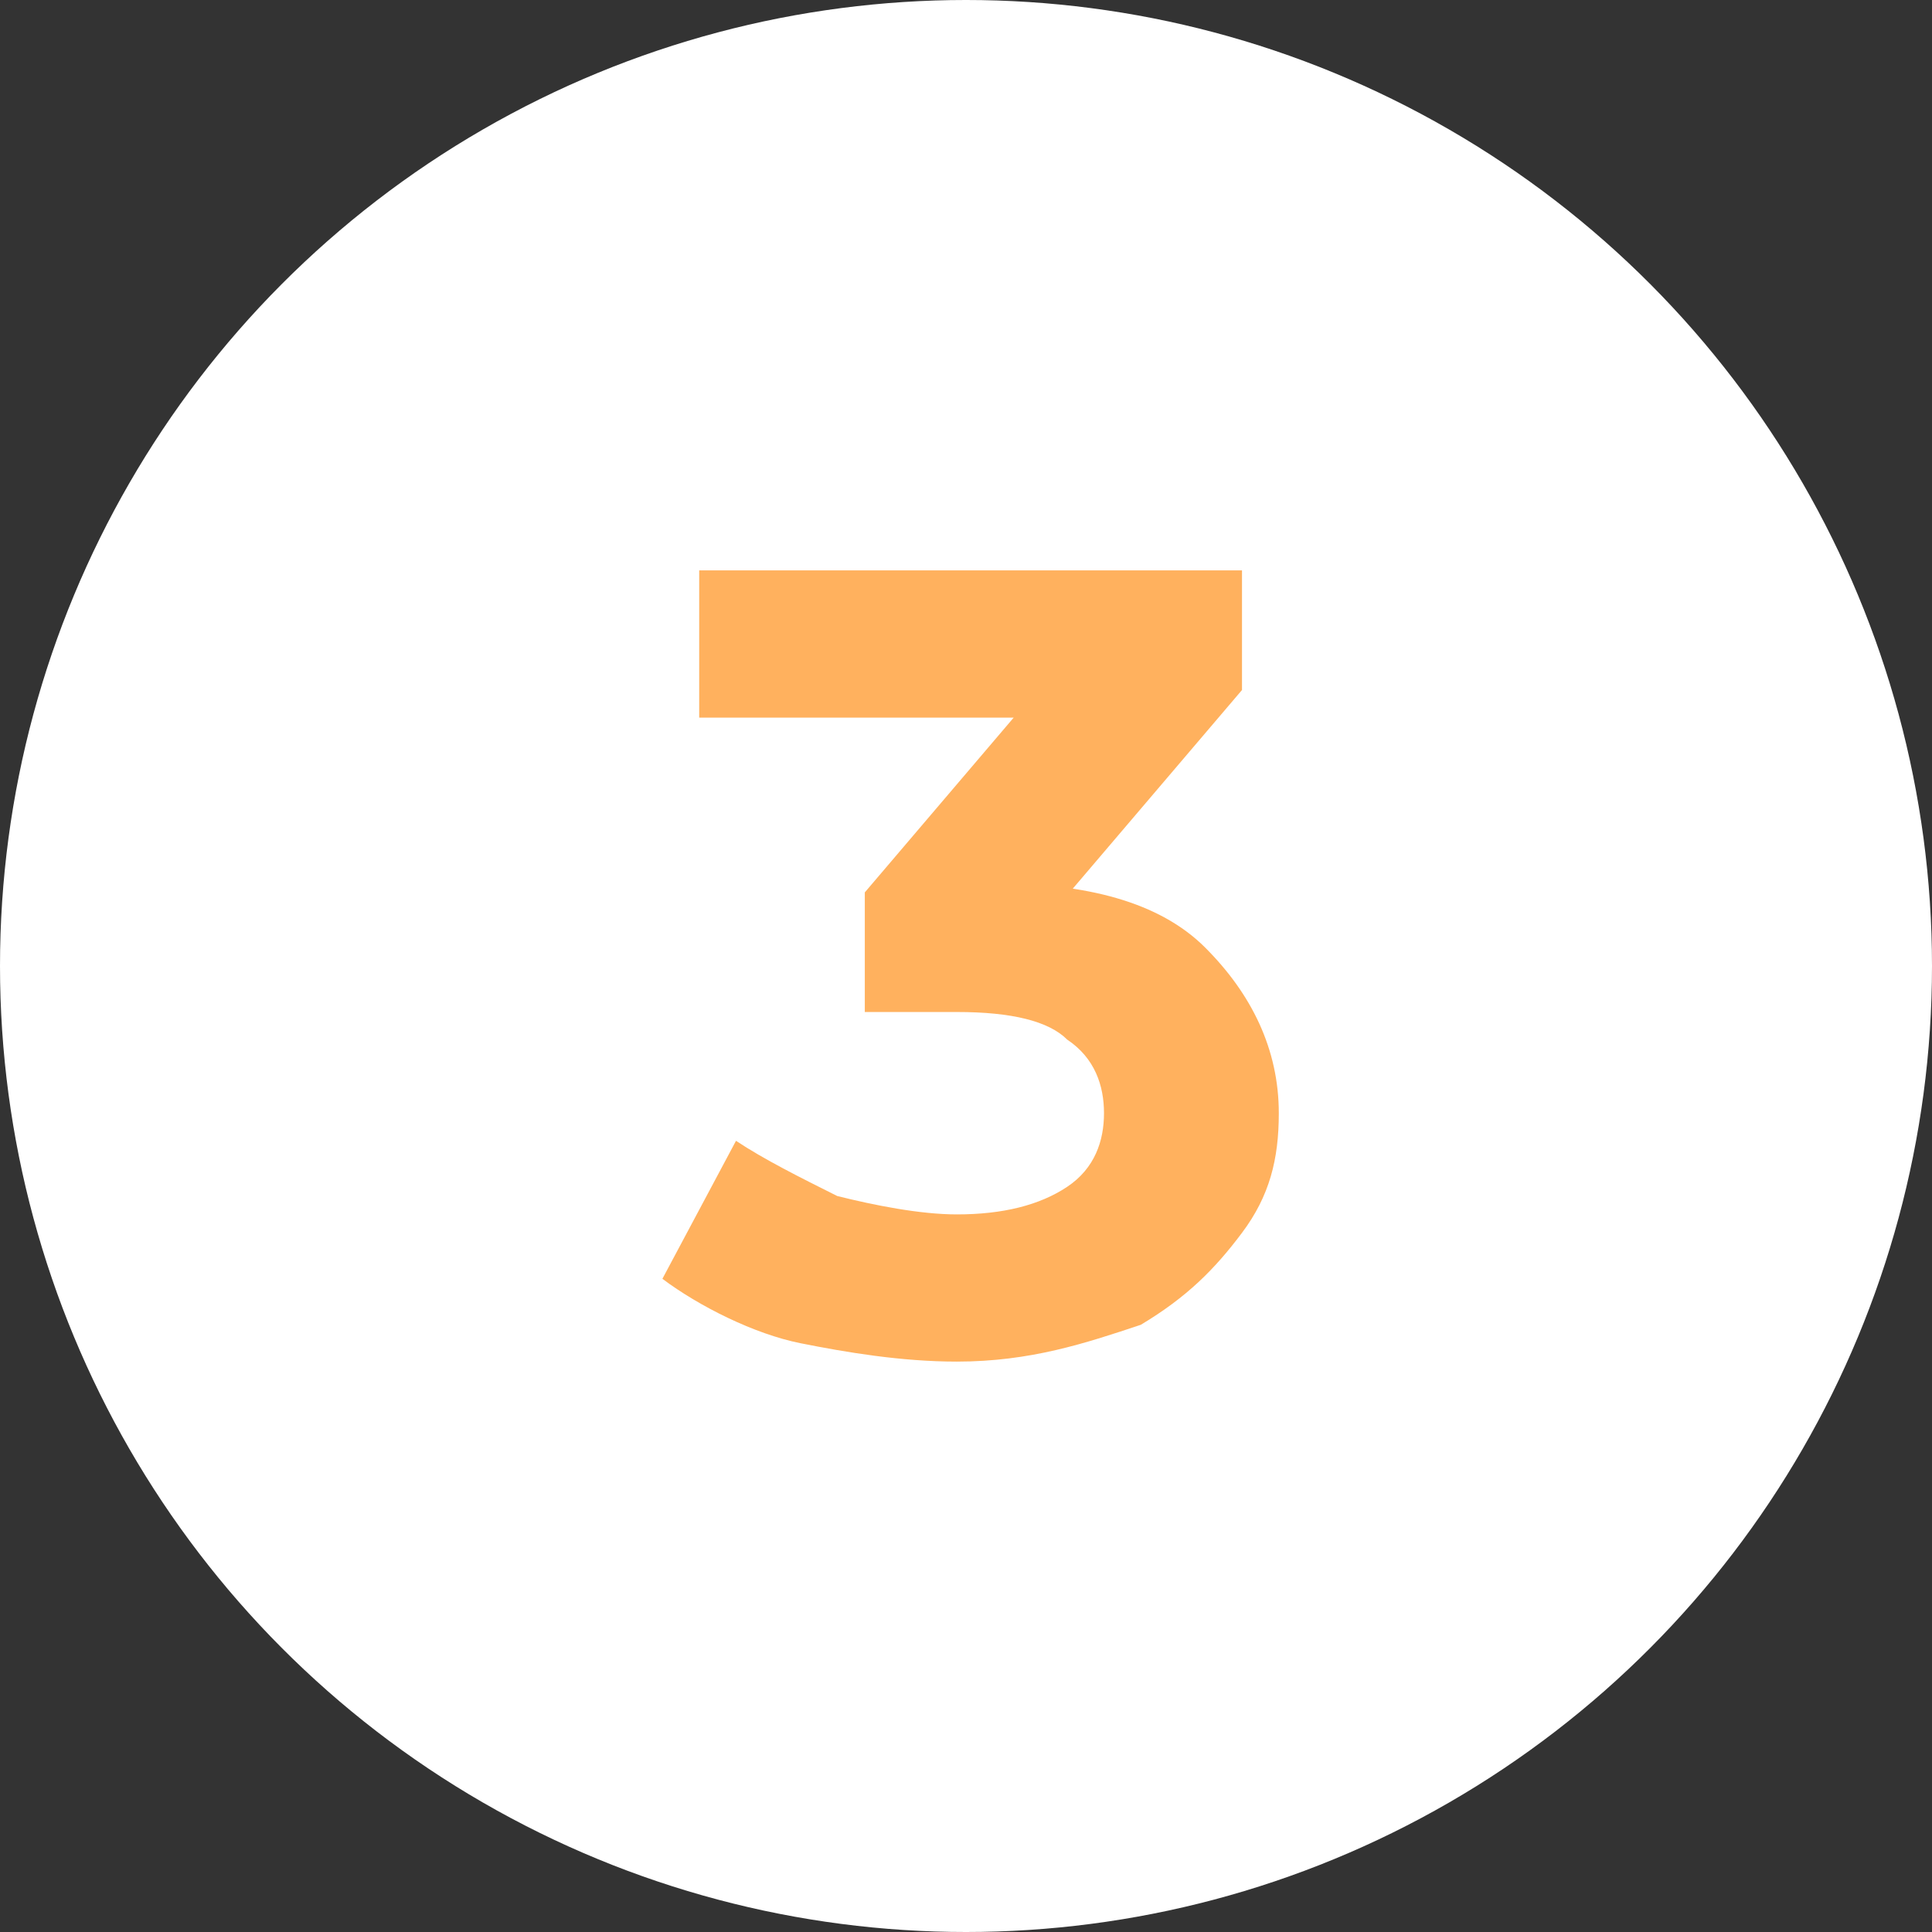 <?xml version="1.0" encoding="UTF-8"?> <!-- Generator: Adobe Illustrator 26.0.3, SVG Export Plug-In . SVG Version: 6.00 Build 0) --> <svg xmlns="http://www.w3.org/2000/svg" xmlns:xlink="http://www.w3.org/1999/xlink" id="Layer_1" x="0px" y="0px" viewBox="0 0 21 21" style="enable-background:new 0 0 21 21;" xml:space="preserve"><rect x="0" y="0" width="21" height="21" fill="#333333" stroke="none"/> <style type="text/css"> .st0{fill:#FFFFFF;} .st1{fill:#FFB15E;} </style> <g> <circle class="st0" cx="10.5" cy="10.5" r="10.5"></circle> <g> <path class="st1" d="M10.4,14.8c-0.6,0-1.2-0.1-1.7-0.2s-1.1-0.4-1.5-0.7l0.8-1.5c0.3,0.2,0.7,0.4,1.1,0.6 c0.4,0.1,0.9,0.2,1.3,0.2c0.5,0,0.9-0.1,1.2-0.3c0.3-0.2,0.4-0.5,0.4-0.8c0-0.3-0.1-0.6-0.4-0.8c-0.2-0.2-0.6-0.3-1.2-0.3H9.4V9.7 l2.3-2.7L12,7.8H7.6V6.2h5.9v1.3l-2.3,2.7l-1-0.6h0.6c1,0,1.8,0.2,2.3,0.7c0.5,0.5,0.8,1.1,0.8,1.8c0,0.5-0.1,0.9-0.4,1.3 s-0.6,0.7-1.1,1C11.8,14.6,11.2,14.8,10.4,14.8z"></path> </g> </g> </svg> 
